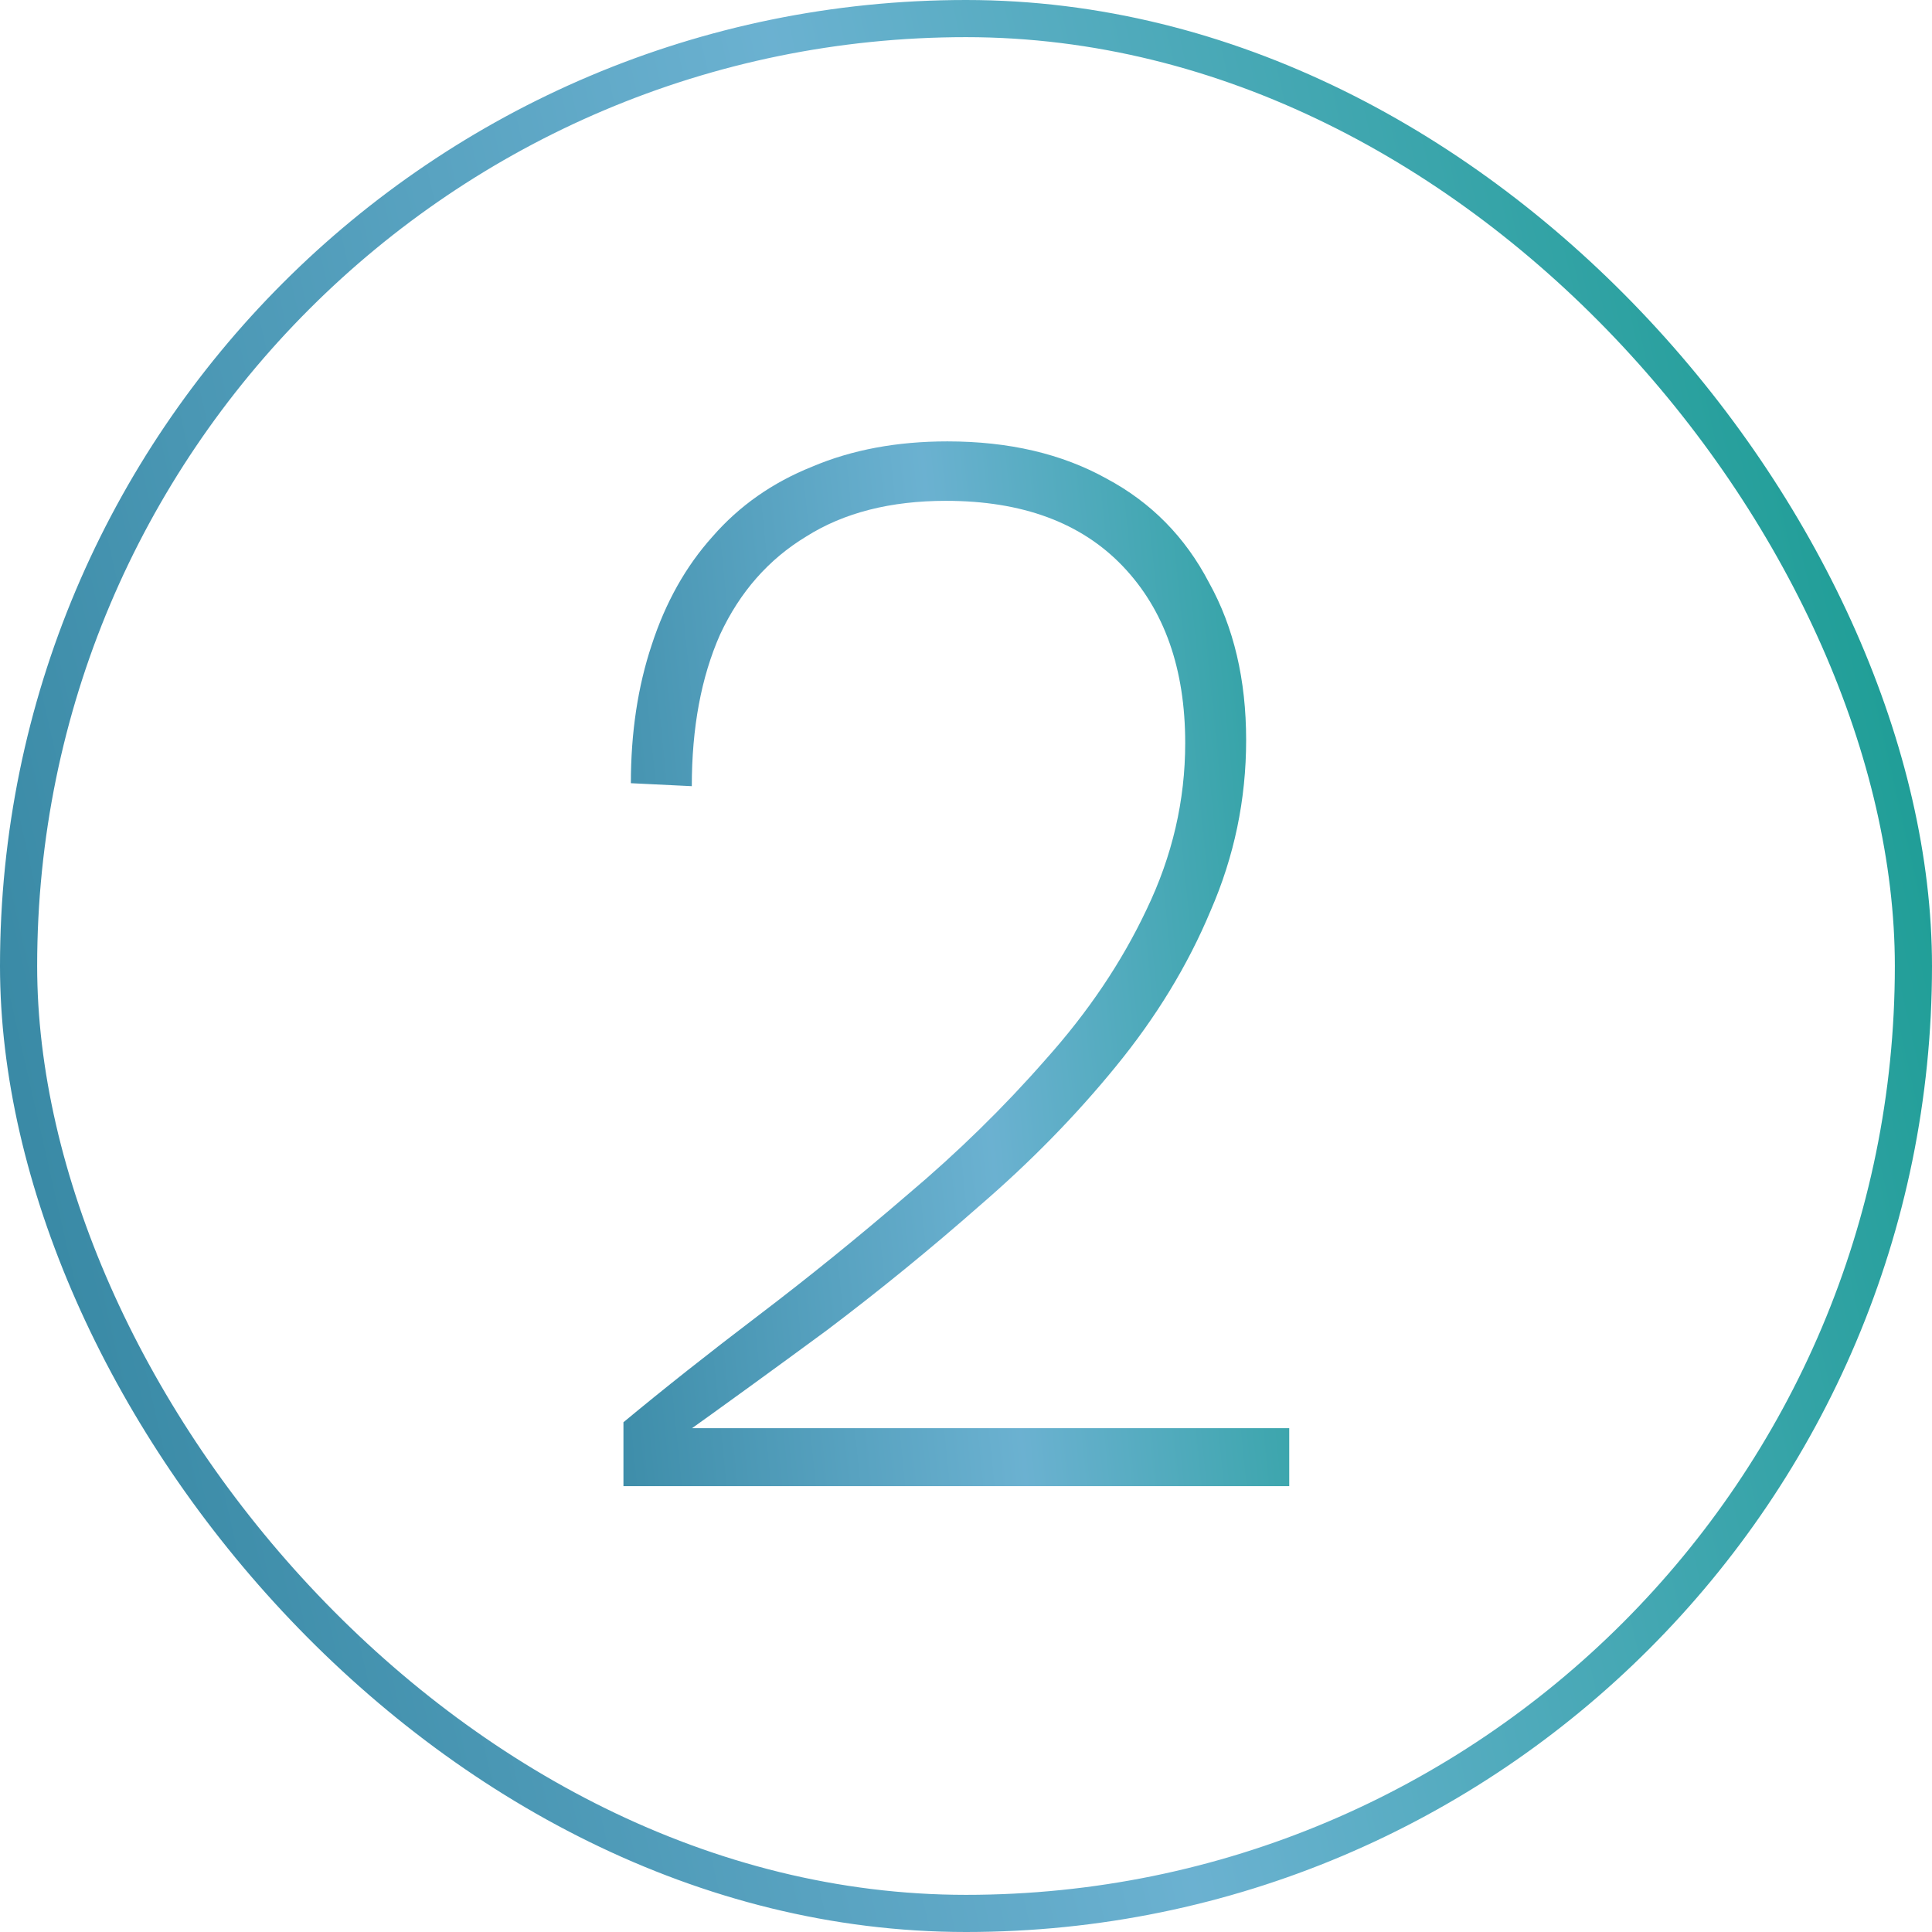 <svg width="52" height="52" viewBox="0 0 52 52" fill="none" xmlns="http://www.w3.org/2000/svg">
<rect x="0.5" y="0.5" width="51" height="51" rx="25.5" stroke="url(#paint0_linear_1_7805)" stroke-opacity="0.95"/>
<path d="M16.78 40V38.28C17.873 37.373 19.087 36.413 20.42 35.4C21.753 34.387 23.087 33.307 24.42 32.16C25.78 31.013 27.02 29.8 28.14 28.52C29.287 27.24 30.193 25.893 30.86 24.48C31.553 23.04 31.9 21.547 31.9 20C31.9 18 31.34 16.413 30.22 15.24C29.1 14.067 27.513 13.48 25.46 13.48C23.967 13.48 22.713 13.8 21.7 14.44C20.687 15.053 19.913 15.933 19.38 17.08C18.873 18.227 18.62 19.587 18.62 21.16L16.98 21.08C16.98 19.72 17.167 18.48 17.54 17.36C17.913 16.213 18.46 15.24 19.18 14.44C19.9 13.613 20.793 12.987 21.86 12.56C22.927 12.107 24.14 11.88 25.5 11.88C27.153 11.88 28.58 12.213 29.78 12.88C30.98 13.52 31.9 14.453 32.54 15.68C33.207 16.88 33.54 18.293 33.54 19.92C33.54 21.52 33.22 23.053 32.58 24.52C31.967 25.987 31.113 27.387 30.02 28.72C28.953 30.027 27.74 31.267 26.38 32.44C25.047 33.613 23.673 34.733 22.26 35.8C20.847 36.84 19.487 37.827 18.18 38.76L18.54 38.44H34.7V40H16.78Z" fill="url(#paint1_linear_1_7805)" fill-opacity="0.95"/>
<defs>
<linearGradient id="paint0_linear_1_7805" x1="55.567" y1="28.965" x2="1.561" y2="41.282" gradientUnits="userSpaceOnUse">
<stop stop-color="#0D978C"/>
<stop offset="0.5" stop-color="#63ADCE"/>
<stop offset="1" stop-color="#2C819E"/>
</linearGradient>
<linearGradient id="paint1_linear_1_7805" x1="39.078" y1="28.965" x2="14.201" y2="31.474" gradientUnits="userSpaceOnUse">
<stop stop-color="#0D978C"/>
<stop offset="0.5" stop-color="#63ADCE"/>
<stop offset="1" stop-color="#2C819E"/>
</linearGradient>
</defs>
</svg>
